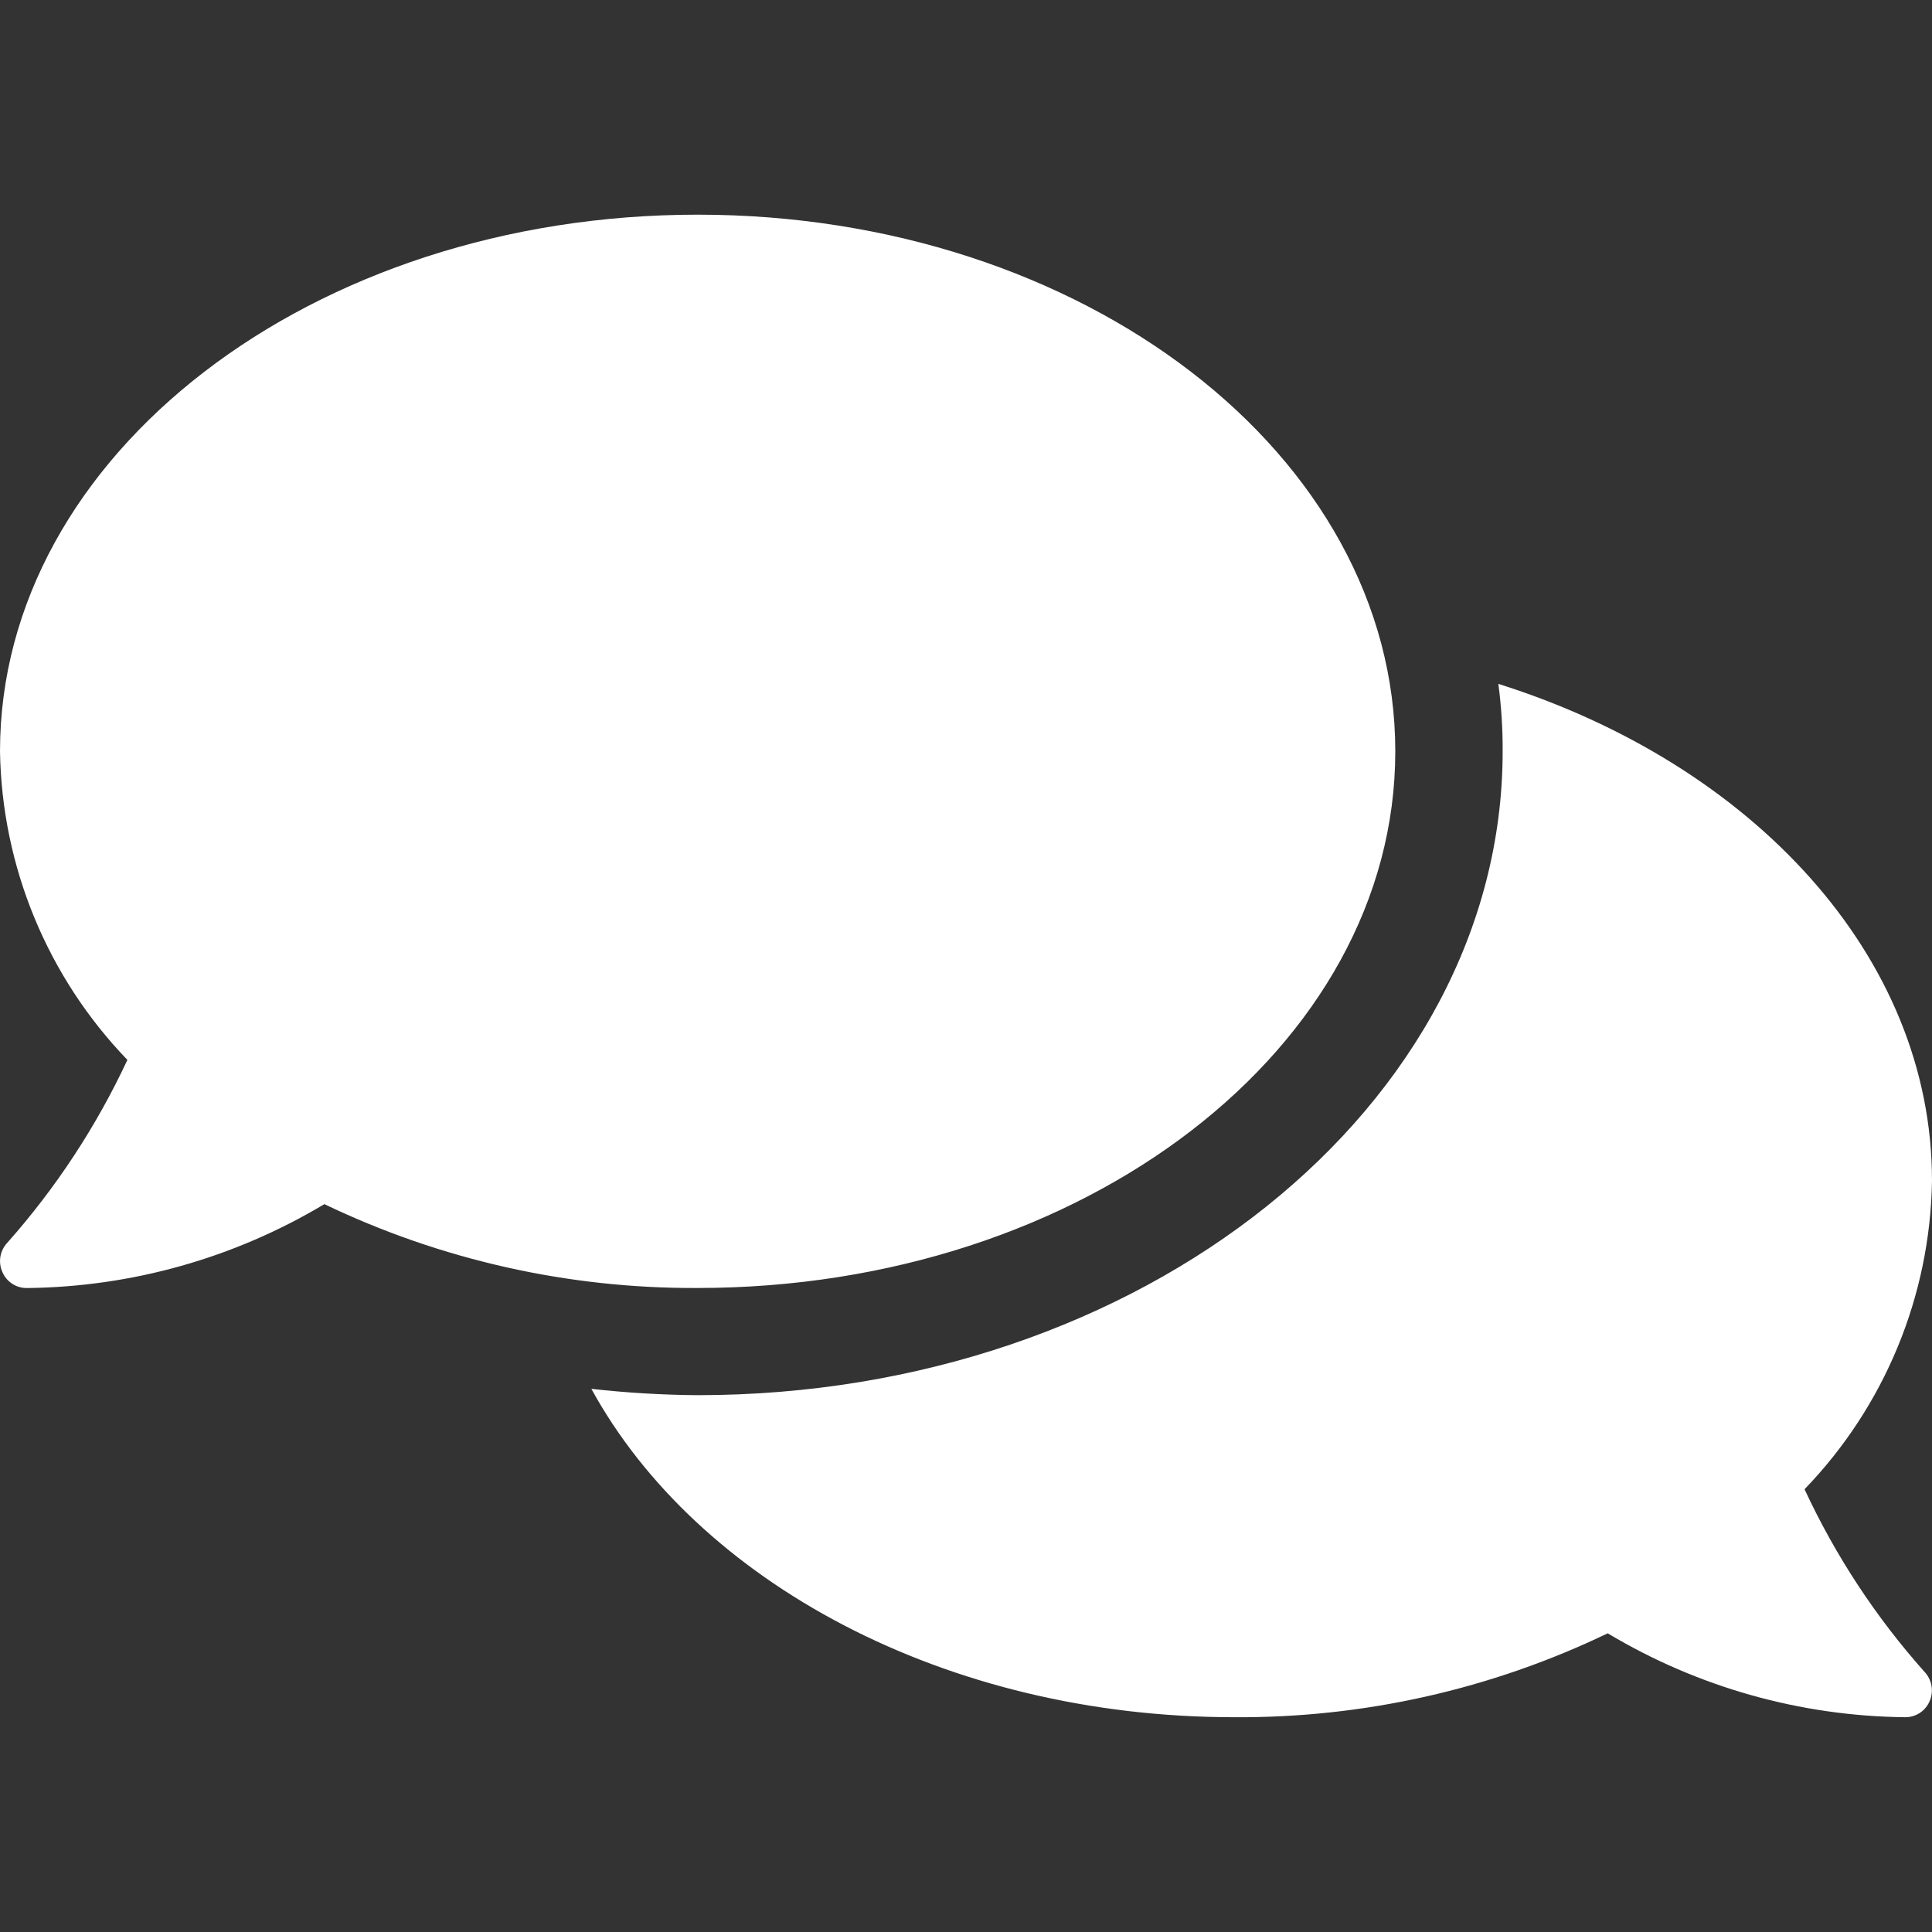 <svg id="adjust" xmlns="http://www.w3.org/2000/svg" xmlns:xlink="http://www.w3.org/1999/xlink" width="35" height="35" viewBox="0 0 35 35">
  <rect x="0" y="0" width="35" height="35" fill="#333333" stroke="none"/>
  <defs>
    <clipPath id="clip-path">
      <path id="comments" d="M29.125,25.7a15.375,15.375,0,0,1-6.763,1.52c-5.238,0-9.735-2.455-11.649-5.949a18.39,18.39,0,0,0,1.926.115c8.039,0,14.583-5.232,14.583-11.666A8.967,8.967,0,0,0,27.144,8.5C31.749,9.952,35,13.435,35,17.5a8.232,8.232,0,0,1-2.309,5.59A13.553,13.553,0,0,0,34.866,26.4a.488.488,0,0,1,.091.529.477.477,0,0,1-.443.291A10.7,10.7,0,0,1,29.125,25.7ZM5.876,17.925a10.7,10.7,0,0,1-5.39,1.52.476.476,0,0,1-.444-.293.482.482,0,0,1,.091-.528,13.743,13.743,0,0,0,2.175-3.312A8.244,8.244,0,0,1,0,9.722C0,4.35,5.657,0,12.639,0S25.277,4.35,25.277,9.722s-5.656,9.722-12.638,9.722A15.453,15.453,0,0,1,5.876,17.925Z" fill="none"/>
    </clipPath>
  </defs>
  <g id="Group_376" data-name="Group 376" transform="translate(0 3.889)">
    <path id="comments-2" data-name="comments" d="M29.125,25.7a15.375,15.375,0,0,1-6.763,1.52c-5.238,0-9.735-2.455-11.649-5.949a18.39,18.39,0,0,0,1.926.115c8.039,0,14.583-5.232,14.583-11.666A8.967,8.967,0,0,0,27.144,8.5C31.749,9.952,35,13.435,35,17.5a8.232,8.232,0,0,1-2.309,5.59A13.553,13.553,0,0,0,34.866,26.4a.488.488,0,0,1,.091.529.477.477,0,0,1-.443.291A10.7,10.7,0,0,1,29.125,25.7ZM5.876,17.925a10.7,10.7,0,0,1-5.39,1.52.476.476,0,0,1-.444-.293.482.482,0,0,1,.091-.528,13.743,13.743,0,0,0,2.175-3.312A8.244,8.244,0,0,1,0,9.722C0,4.35,5.657,0,12.639,0S25.277,4.35,25.277,9.722s-5.656,9.722-12.638,9.722A15.453,15.453,0,0,1,5.876,17.925Z" fill="none"/>
    <g id="Mask_Group_376" data-name="Mask Group 376" clip-path="url(#clip-path)">
      <path id="_color" data-name="🎨 color" d="M0,0H35V35H0Z" transform="translate(0 -3.889)" fill="#fff"/>
    </g>
  </g>
</svg>
